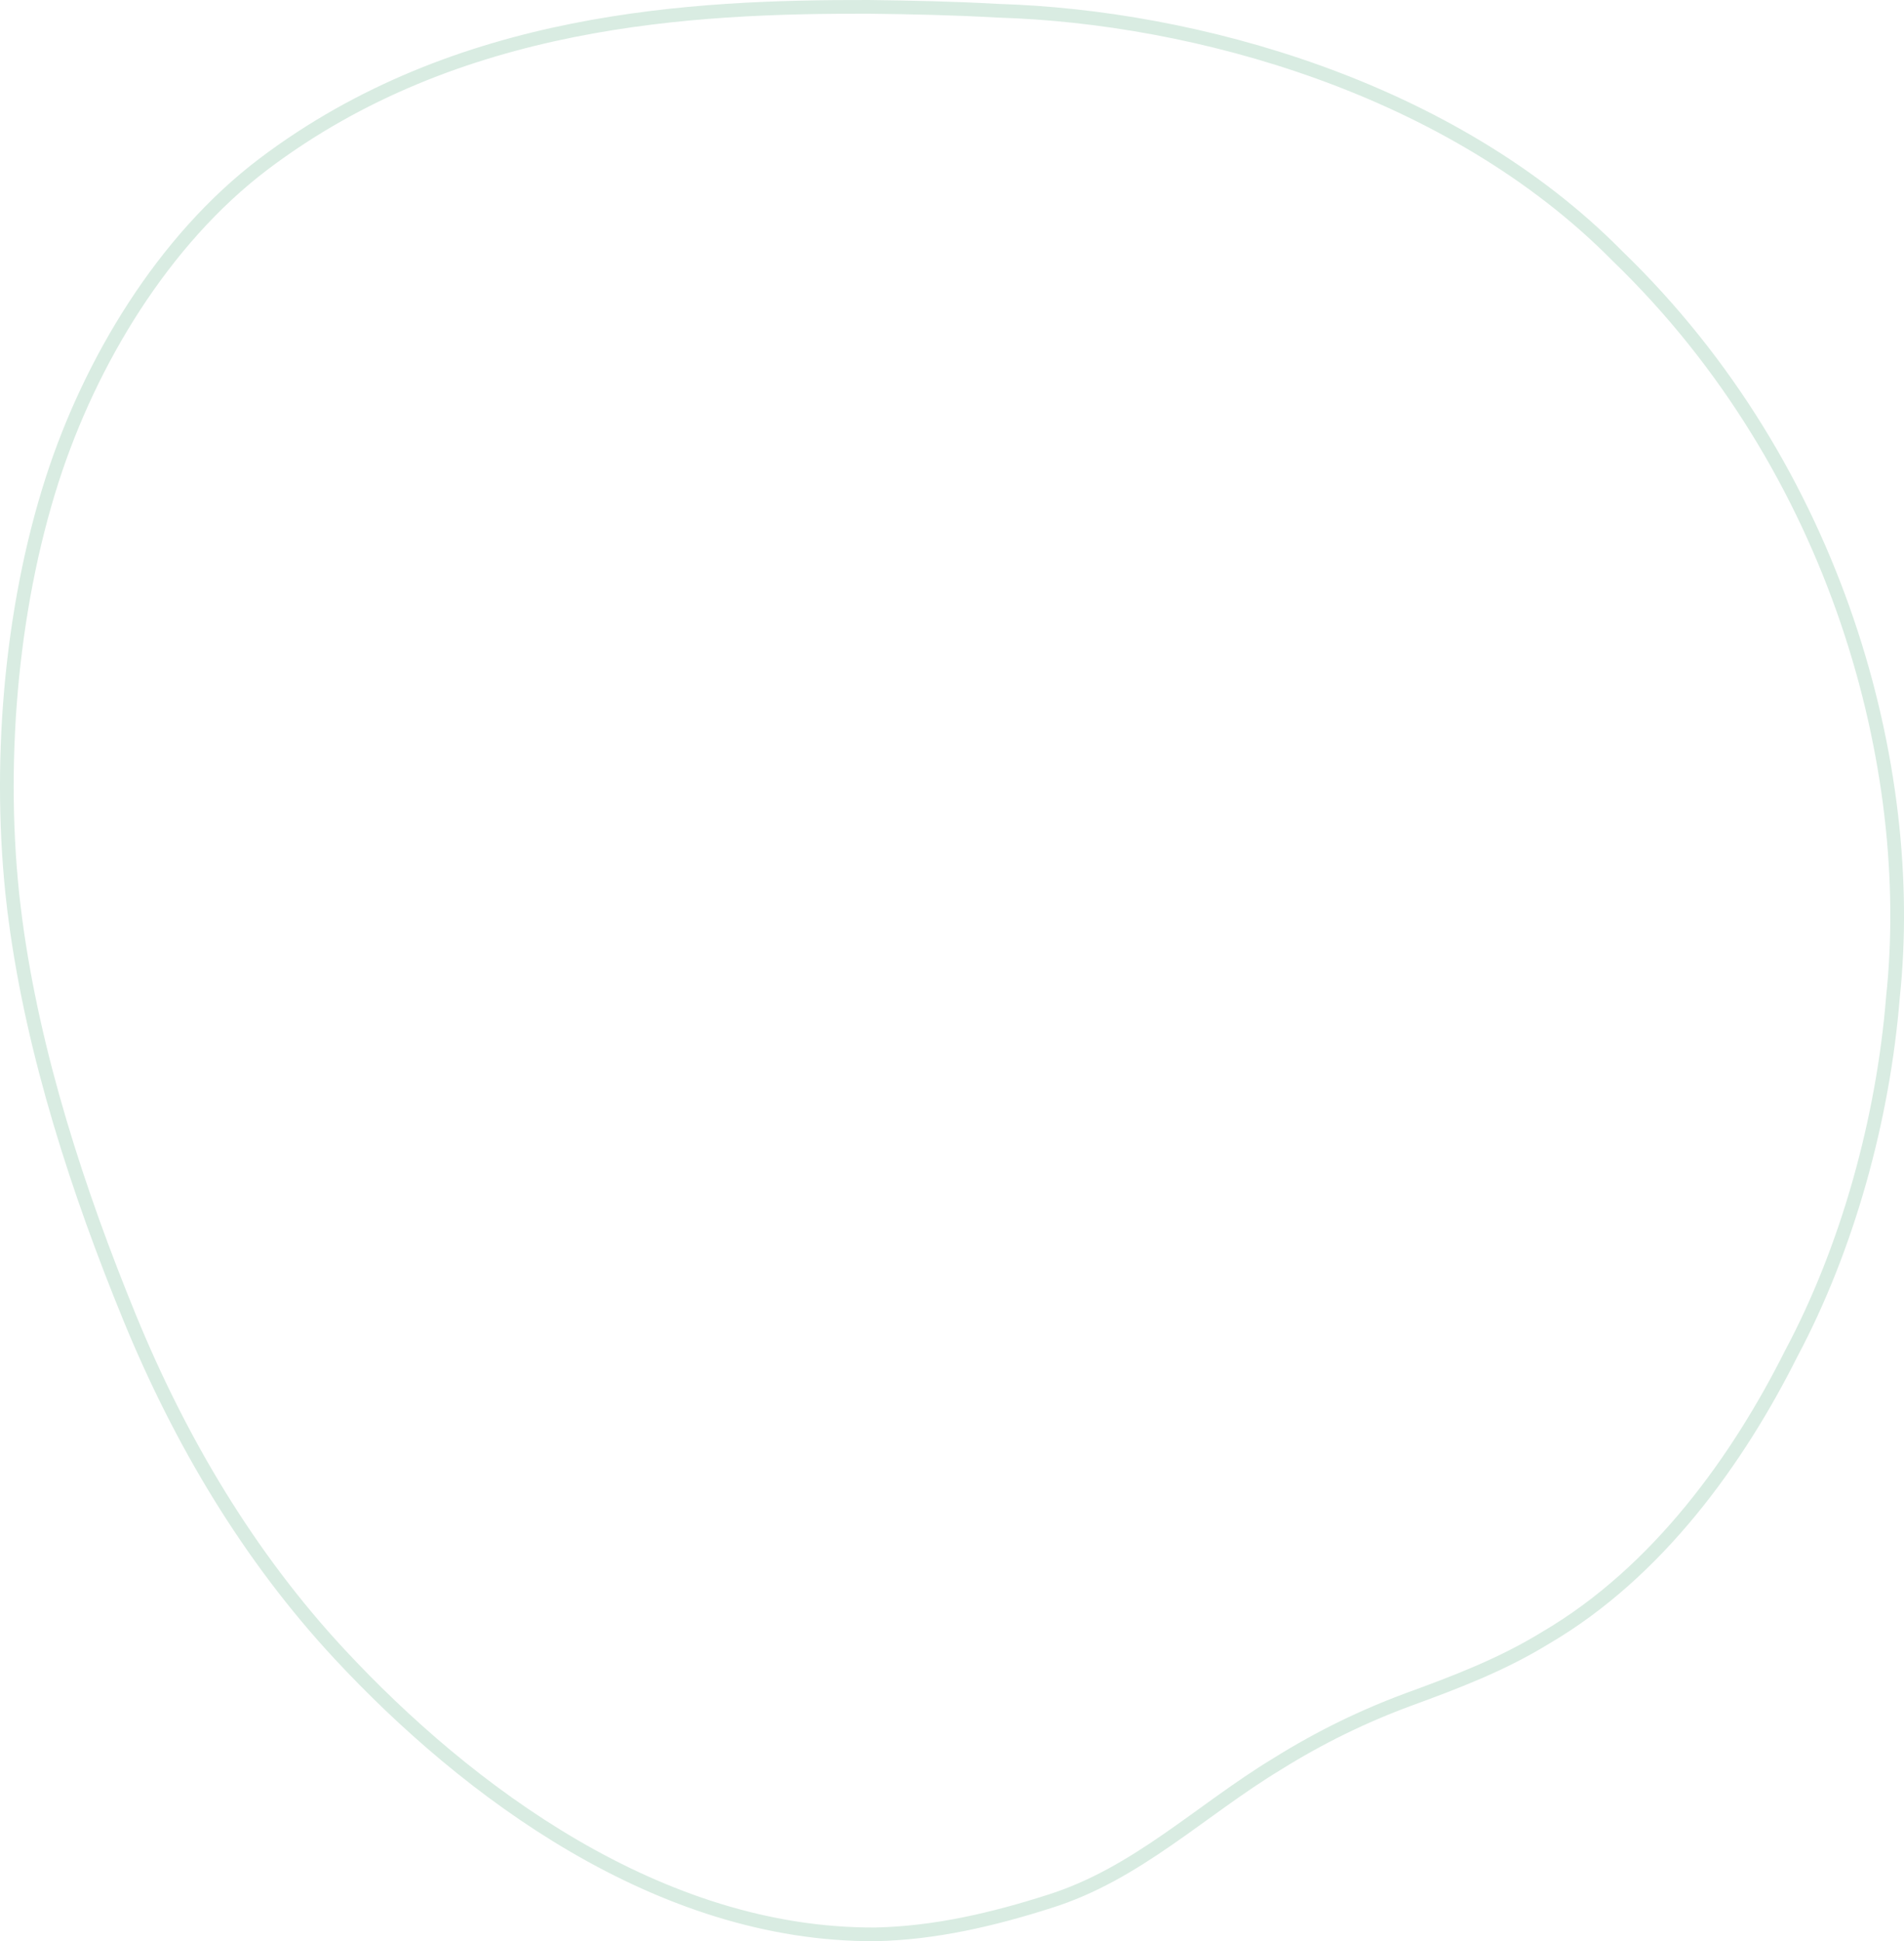 <svg xmlns="http://www.w3.org/2000/svg" id="uuid-ed867dcd-6c7d-4725-ad60-41d017ed0d18" width="196.21mm" height="200mm" viewBox="0 0 556.19 566.93"><g id="uuid-7a712f4a-774f-459e-8e1a-e52050b064eb"><path d="M4.01,264.74c-4.75-40.32-1.13-86.22,11.26-124.7,11.02-34.21,32.3-69.84,61.72-92.13C133.59,5.16,202.24,1.89,253.82,2c12.8.16,24.21.38,37.74,1.14,57.54,1.72,132.35,22.39,180.94,71.65,64.62,62.4,87.54,149.89,80.46,216.43-2.87,35.66-13.27,73.25-29.73,104.12-15.36,30.64-38.74,63.65-71.73,82.98-12.7,7.8-26.12,12.92-39.79,17.91-13.26,4.88-26.01,11.05-38.63,18.93-22.58,13.67-40.98,32.15-66.56,40.16-16.35,5.23-33.47,9.26-50.82,9.6-63.13.36-119.4-41.94-156.44-81.75-26.57-28.56-46.6-62.3-61.36-98.29-15.01-36.62-28.2-76.99-33.4-116.31-.17-1.27-.33-2.55-.48-3.83Z" style="fill:none; stroke:#d9ece2; stroke-width:4px;"></path></g></svg>